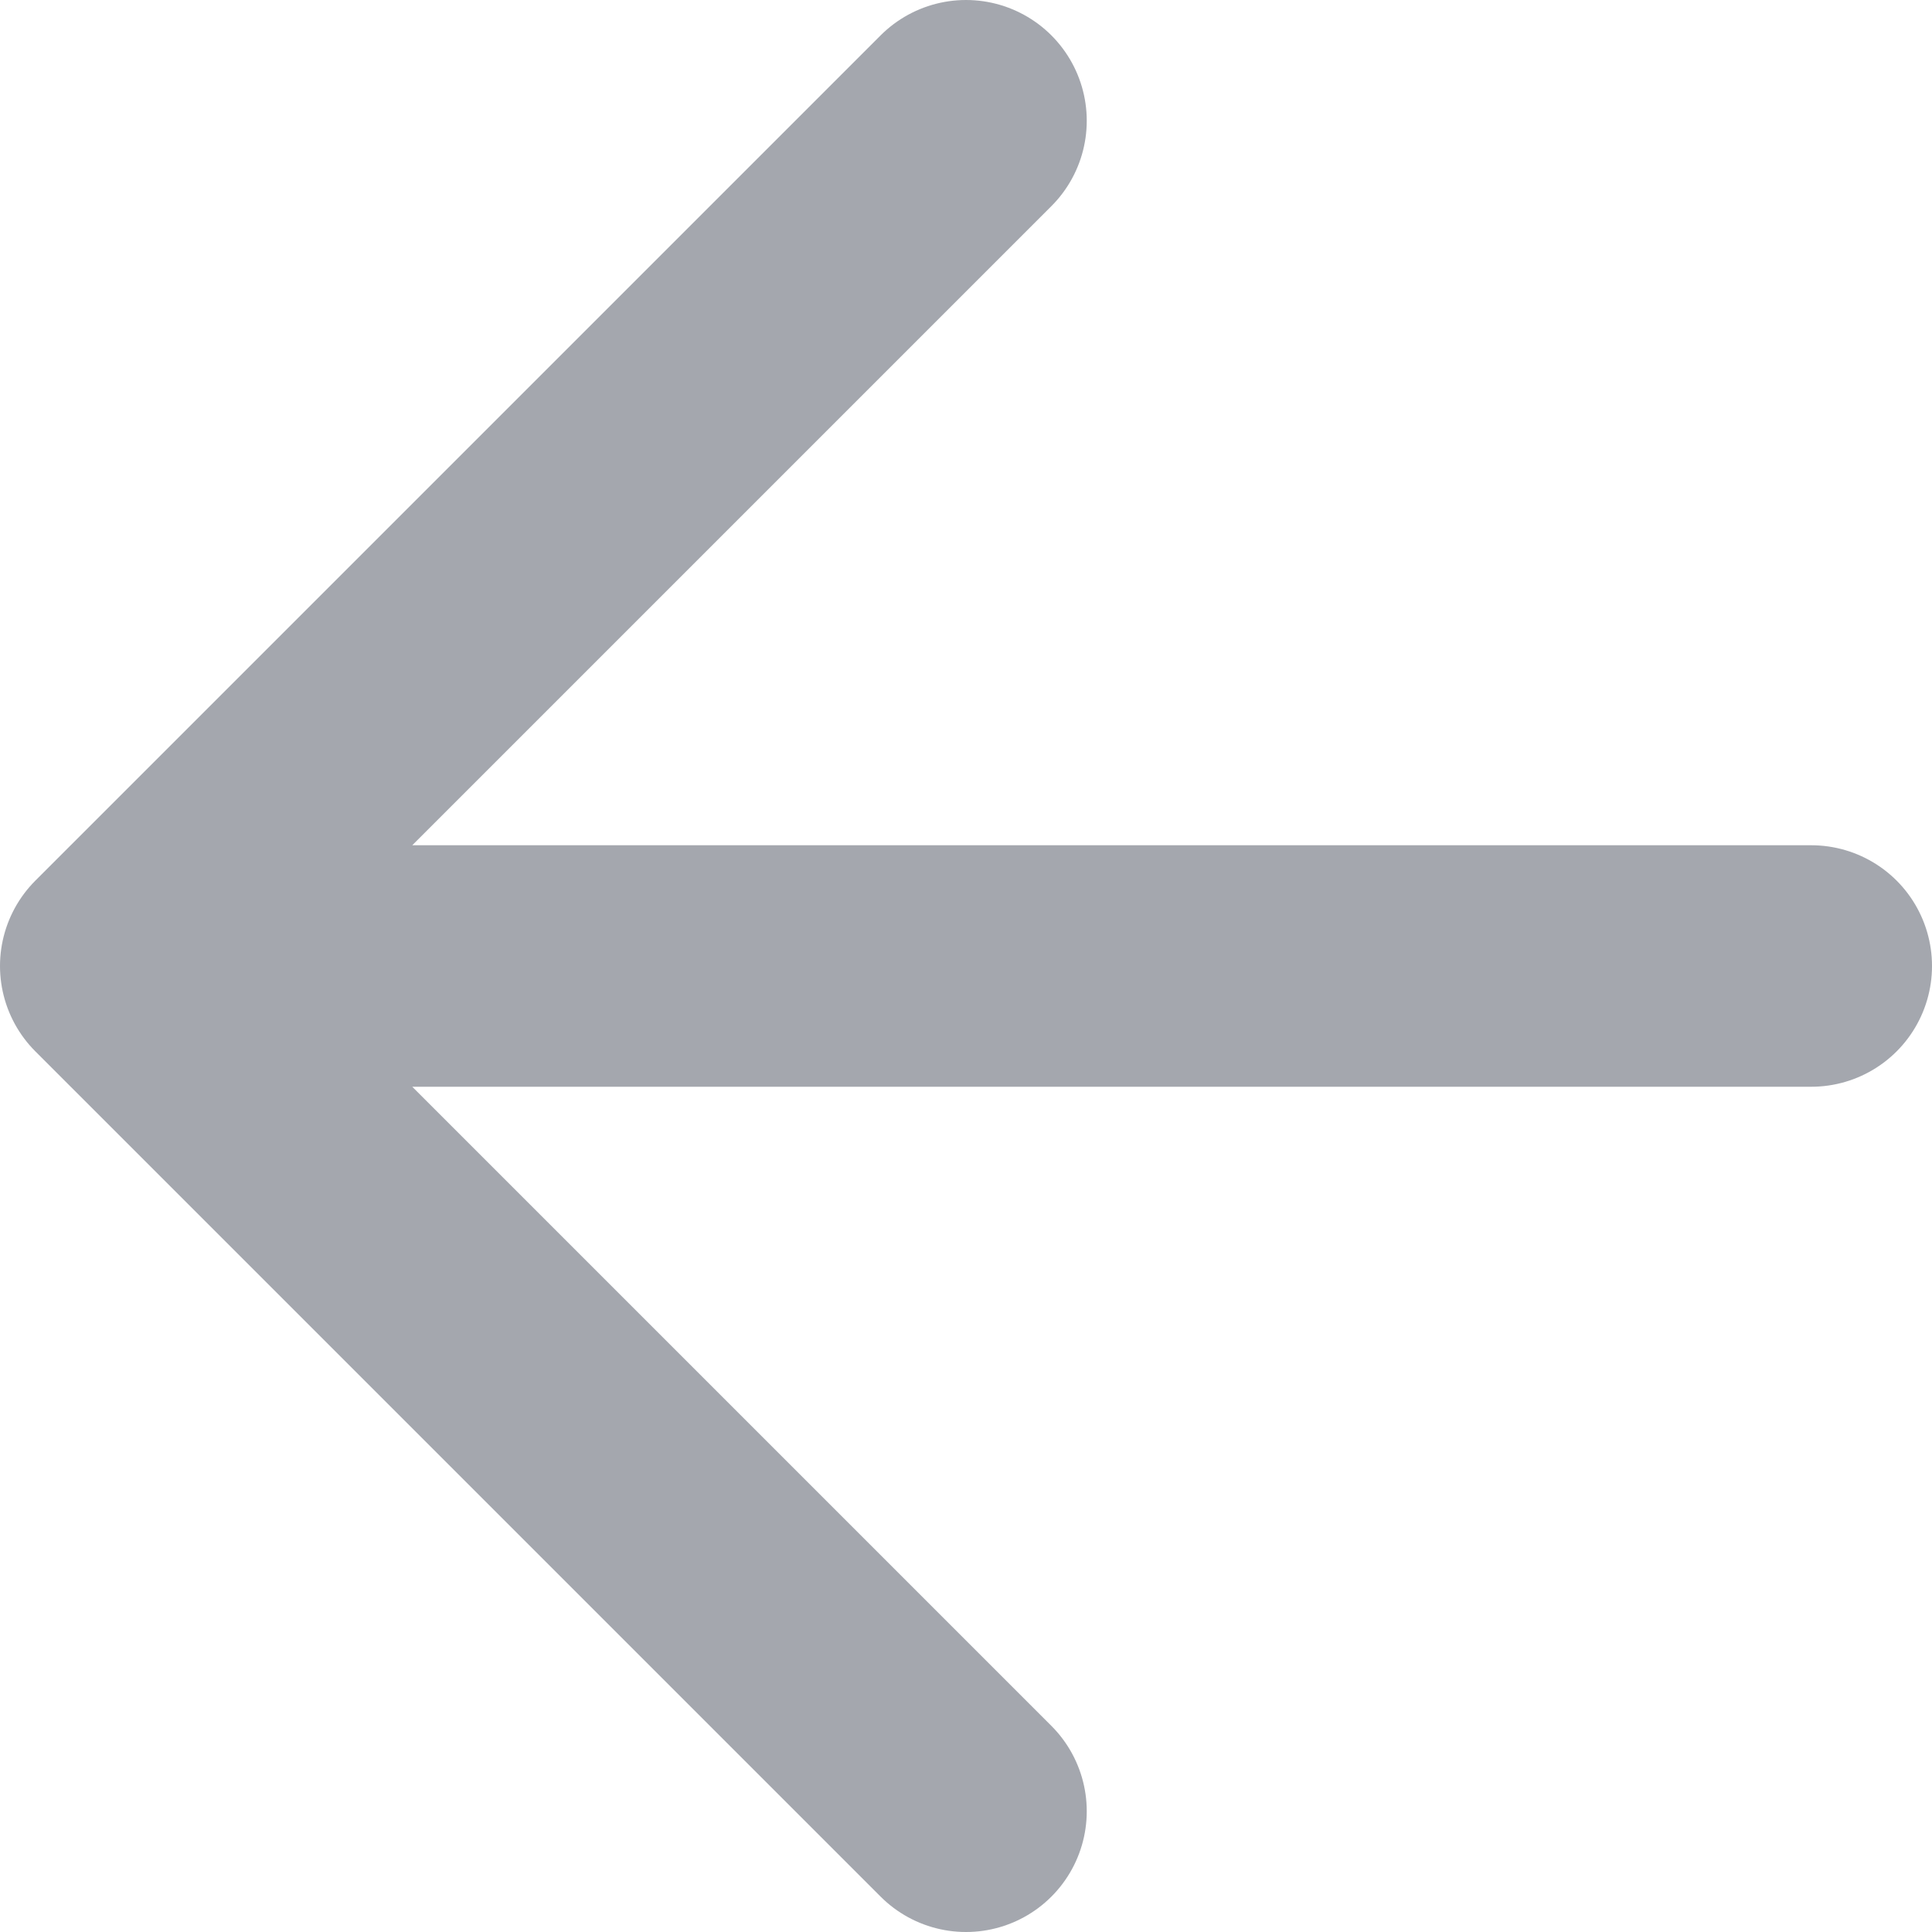 <?xml version="1.0" encoding="utf-8"?>
<svg xmlns="http://www.w3.org/2000/svg" fill="none" height="100%" overflow="visible" preserveAspectRatio="none" style="display: block;" viewBox="0 0 16 16" width="100%">
<path d="M15 8H1M1 8L8 15M1 8L8 1" id="Icon" stroke="#A4A7AE" stroke-linecap="round" stroke-linejoin="round" stroke-width="2"/>
</svg>